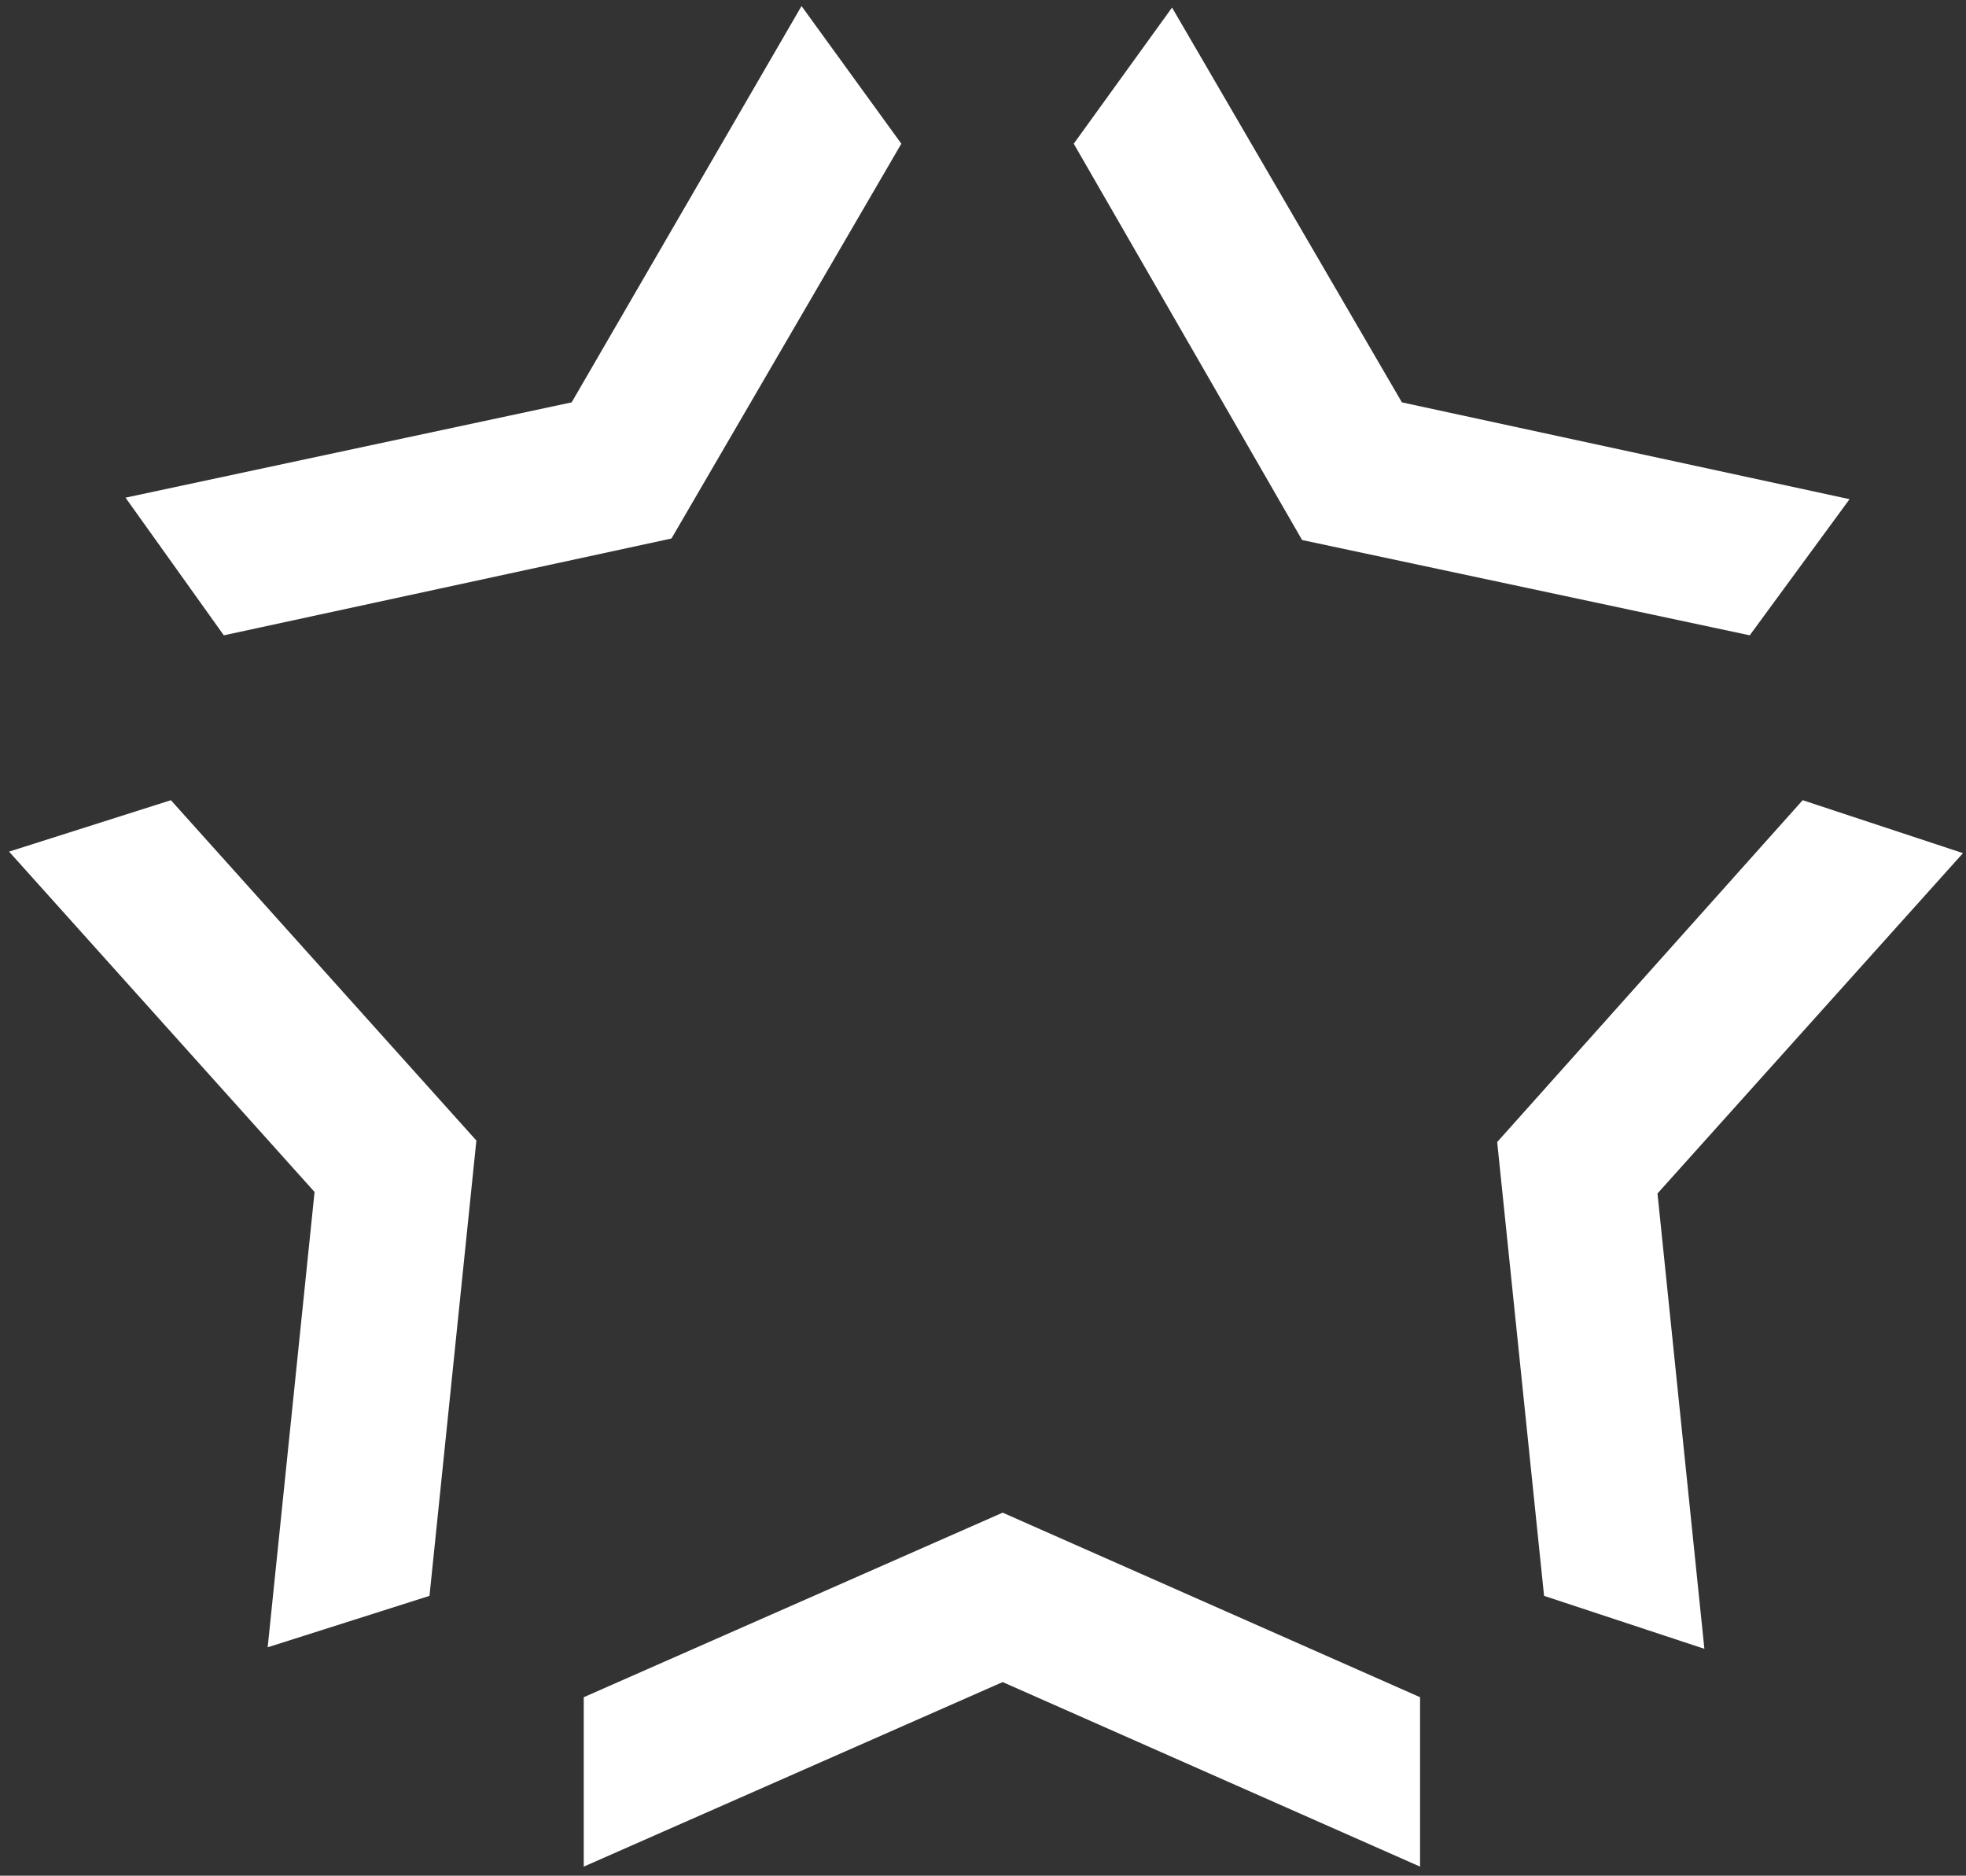 <svg version="1.2" xmlns="http://www.w3.org/2000/svg" viewBox="0 0 130 124" width="130" height="124"><rect x="0" y="0" width="130" height="124" fill="#333333" stroke="none"/><defs><clipPath clipPathUnits="userSpaceOnUse" id="cp1"><path d="m-529-65h1191v1684h-1191z"/></clipPath></defs><style>.a{fill:#ffffff}.b{fill:#ffffff}</style><g clip-path="url(#cp1)"><path class="a" d="m93.9 112.2v11.2l-27.6-12.2-27.7 12.2v-11.2l27.7-12.2z"/><path class="b" d="m119.2 52.9l10.6 3.5-20.2 22.5 3.1 30.1-10.6-3.5-3.1-30zm-48.2-43.4l6.5-9 15.2 26.1 29.6 6.4-6.6 9-29.6-6.3zm52.8 23.7q0 0 0 0zm-109 8.8l-6.5-9.1 29.5-6.3 15.2-26.2 6.6 9.1-15.2 26.1zm-8-8.7zm24.7 42.1l-3.1 30.1-10.7 3.4 3.1-30.1-20.2-22.5 10.7-3.4z"/></g></svg>